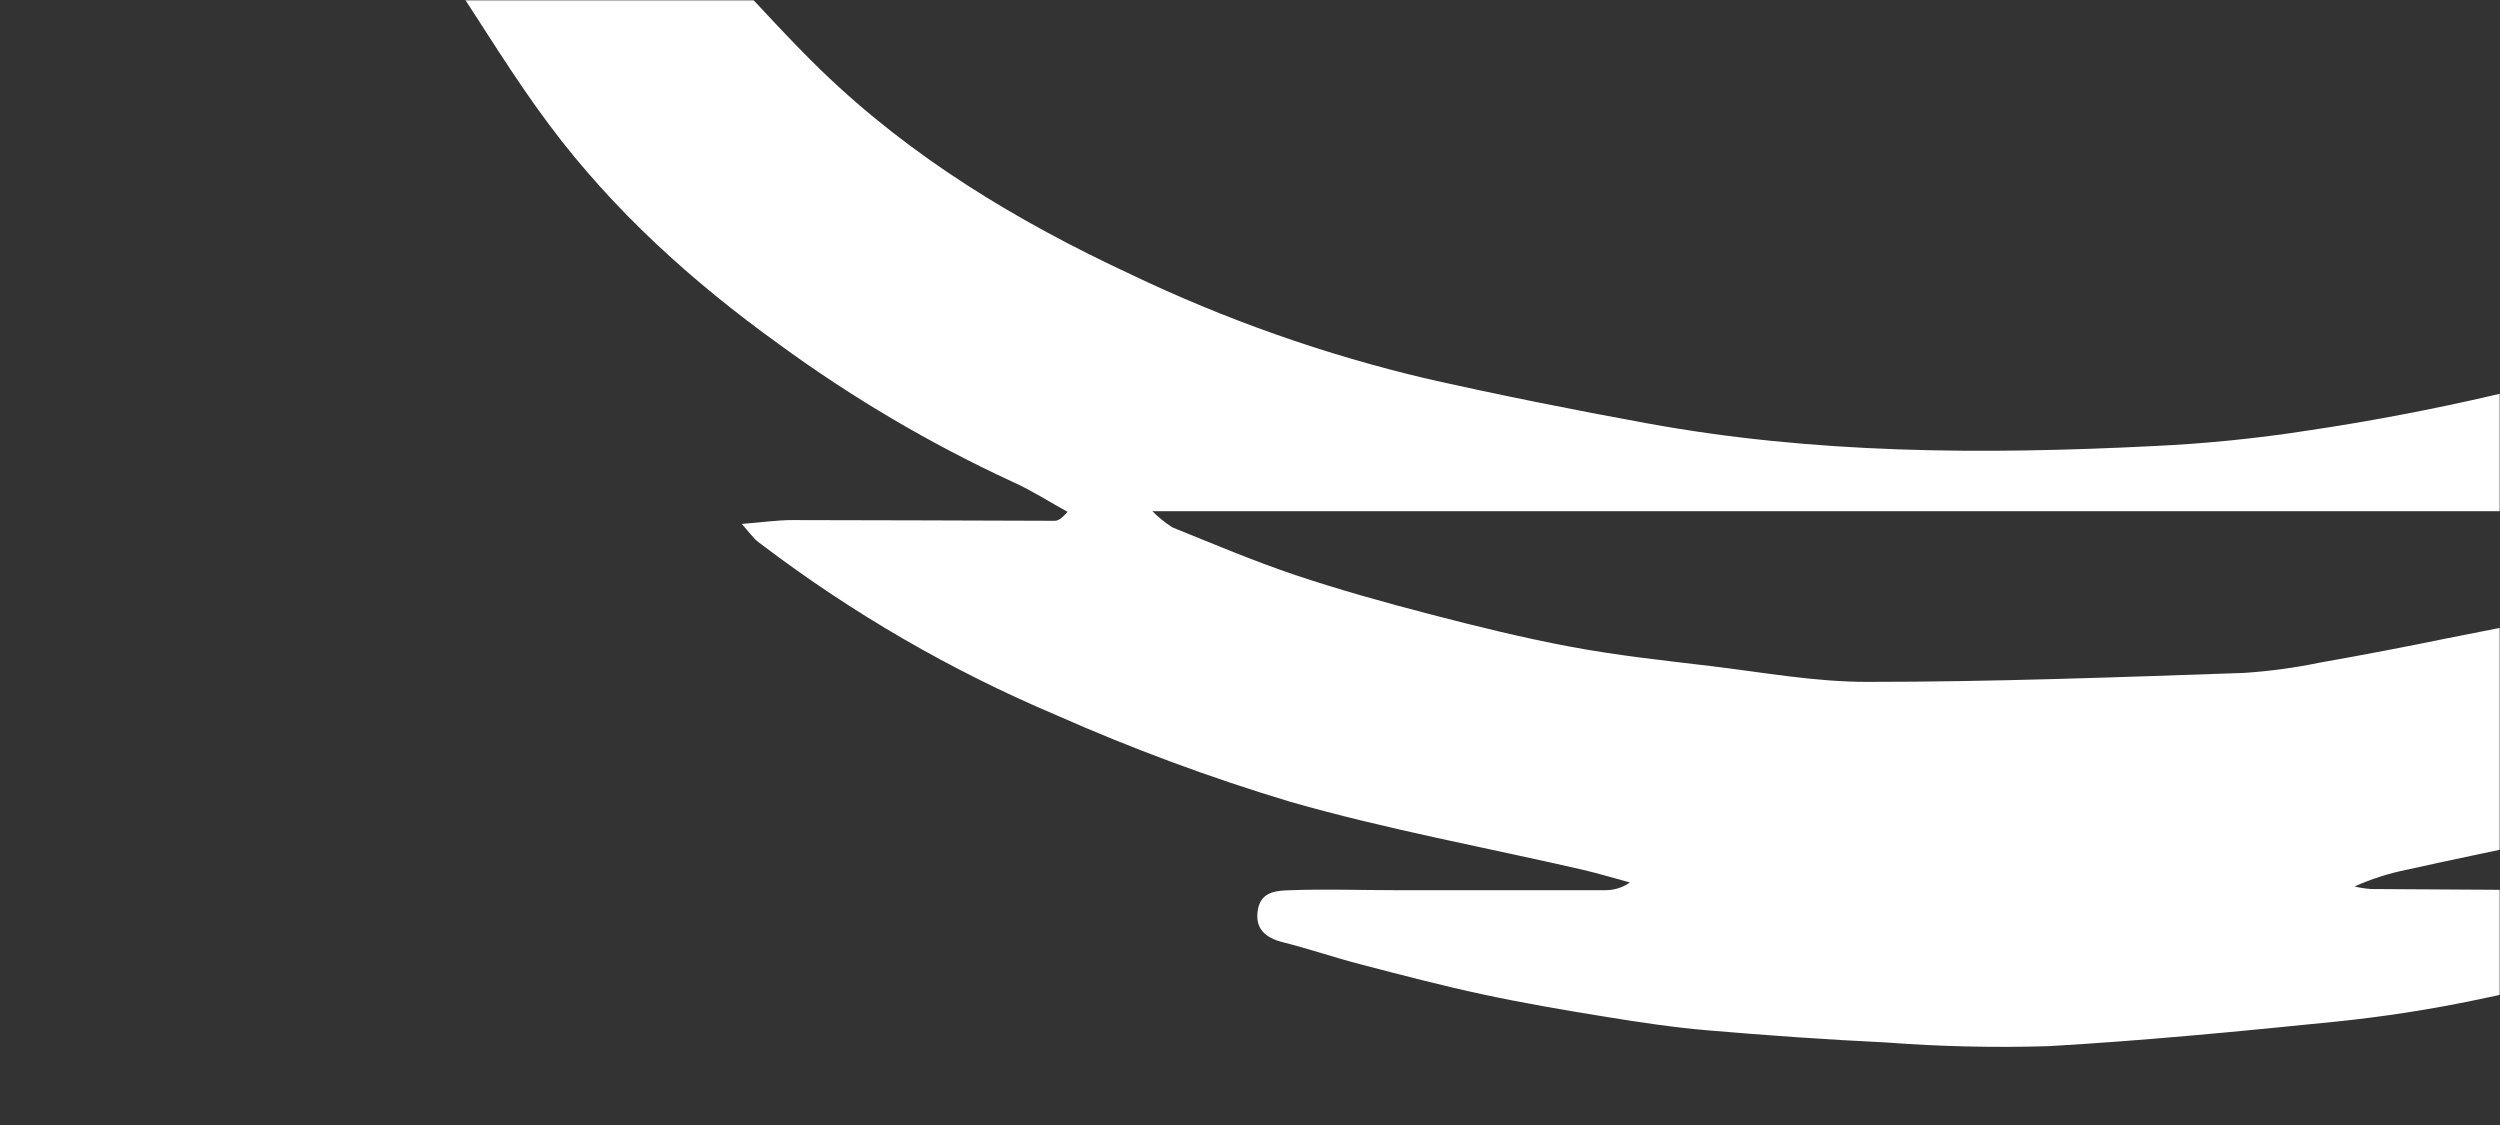<?xml version="1.0" encoding="UTF-8"?> <svg xmlns="http://www.w3.org/2000/svg" width="800" height="360" viewBox="0 0 800 360" fill="none"><rect x="0" y="0" width="800" height="360" fill="#333333" stroke="none"/><mask id="mask0_353_2638" style="mask-type:alpha" maskUnits="userSpaceOnUse" x="0" y="0" width="800" height="360"><rect width="800" height="360" fill="#D9D9D9"></rect></mask><g mask="url(#mask0_353_2638)"><path d="M1080.63 -9.718L1131.11 -9.718C1126.1 -0.286 1122.56 7.741 1117.8 15.138C1103.41 38.423 1085.95 59.64 1065.89 78.211C1033.92 107.568 997.814 132.01 958.737 150.744C951.981 153.984 945.168 157.051 938.469 160.406C936.725 161.512 935.109 162.81 933.652 164.276L933.994 166.742L959.649 166.742C982.654 166.742 1005.66 166.57 1028.66 166.742C1030.88 167.106 1033.04 167.782 1035.08 168.748C1034.1 170.952 1032.78 172.985 1031.17 174.769C1000.93 197.86 967.77 216.813 932.569 231.133C908.038 241.494 882.985 250.557 857.512 258.283C828.75 266.511 799.189 271.815 769.999 278.352C764.298 279.502 758.743 281.291 753.437 283.684C755.19 284.091 756.973 284.36 758.768 284.487C785.278 284.687 811.789 284.773 838.299 284.974C847.735 284.974 857.227 284.974 866.634 285.805C868.221 286.228 869.693 287.004 870.942 288.076C872.19 289.147 873.183 290.488 873.846 291.998C874.445 293.517 871.566 297.732 869.314 298.936C862.548 302.18 855.495 304.781 848.248 306.705C829.605 311.493 810.905 316.166 792.034 320.037C777.506 323.055 762.835 325.332 748.078 326.86C717.263 329.985 686.42 332.995 655.519 334.773C638.255 335.298 620.975 334.905 603.752 333.597C584.596 332.68 565.469 331.332 546.37 329.698C535.594 328.781 524.848 327.175 514.158 325.427C500.931 323.305 487.733 321.04 474.62 318.231C461.507 315.421 448.594 312.038 435.652 308.655C427.101 306.476 418.948 303.609 410.51 301.516C404.809 300.083 401.474 297.101 402.529 291.052C403.583 285.003 408.971 285.003 413.161 284.859C424.307 284.458 435.453 284.859 446.599 284.859C468.89 284.859 491.173 284.859 513.445 284.859C516.346 284.936 519.195 284.072 521.569 282.394C516.552 281.018 511.564 279.527 506.49 278.323C475.133 271.127 443.577 265.364 412.762 256.534C387.253 248.853 362.243 239.584 337.877 228.782C304.4 214.611 272.801 196.313 243.807 174.31C243.054 173.778 242.331 173.204 241.641 172.59C240.729 171.644 239.902 170.583 237.393 167.659C243.864 167.143 248.796 166.426 253.499 166.426C281.464 166.426 309.457 166.598 337.421 166.656C338.533 166.656 339.644 166.082 341.611 163.789C335.767 160.578 330.209 156.965 324.08 154.213C297.693 142.026 272.579 127.227 249.109 110.034C221.487 90.137 196.373 67.488 175.906 40.138C164.504 24.943 154.698 8.601 144.15 -7.253L145.547 -9.46L195.917 -9.46C158.688 -56.621 135.285 -107.137 135 -166.999C136.257 -167.378 137.545 -167.646 138.848 -167.801C166.1 -167.801 193.38 -167.801 220.66 -168.002C224.338 -168.002 226.362 -167.056 226.618 -162.956C227.559 -137.928 236.282 -115.451 248.653 -94.15C262.735 -69.781 283.203 -51.146 303.071 -31.937C307.119 -28.038 313.476 -24.11 310.084 -17.344C307.09 -11.352 300.392 -10.98 294.234 -10.98C276.903 -10.98 259.59 -10.932 242.296 -10.836C239.851 -10.679 237.415 -10.392 234.999 -9.976L233.745 -7.797C243.408 2.352 252.758 12.816 262.792 22.535C291.64 50.459 325.505 70.843 361.594 87.671C392.095 102.284 424.074 113.55 456.975 121.272C480.179 126.49 503.525 131.163 526.929 135.435C580.605 145.297 634.824 145.469 689.071 142.745C705.595 141.983 722.067 140.327 738.414 137.786C778.505 131.828 818.056 122.643 856.686 110.32C901.562 95.76 944.071 74.654 982.853 47.678C1004.65 32.602 1024.07 14.317 1040.46 -6.565C1040.92 -7.533 1041.27 -8.553 1041.49 -9.604C1038.83 -10.192 1036.14 -10.595 1033.42 -10.808C1016.32 -10.808 999.215 -10.808 982.112 -11.066C975.698 -11.066 967.545 -10.206 965.008 -17.918C962.699 -25.056 969.142 -29.386 973.902 -33.6C996.108 -53.066 1016.66 -74.024 1030.66 -100.457C1040.58 -119.063 1047.53 -138.645 1048.73 -159.86C1049.04 -165.594 1050.47 -167.945 1056.46 -167.916C1083.02 -167.744 1109.59 -167.916 1136.27 -167.916C1140.32 -167.916 1141.32 -165.852 1140.92 -162.612C1139.38 -149.74 1138.27 -136.81 1135.84 -124.109C1133.74 -113.186 1130.14 -102.521 1126.98 -91.828C1121.15 -73.704 1112.73 -56.532 1101.98 -40.853C1095.39 -30.733 1088.33 -20.871 1080.63 -9.718ZM905.716 166.197L904.946 163.588L368.749 163.588C370.707 165.543 372.867 167.282 375.191 168.777C388.219 174.024 401.16 179.528 414.444 184.001C428.697 188.76 442.95 192.745 457.403 196.5C472.368 200.399 487.419 204.126 502.613 206.965C517.807 209.803 532.43 211.351 547.367 213.129C564.015 215.136 580.719 218.203 597.395 218.203C637.589 218.203 677.782 216.712 717.976 215.336C726.214 214.798 734.405 213.687 742.491 212.011C756.136 209.602 769.742 207.003 783.311 204.212C798.248 201.173 813.385 198.679 828.009 194.436C847.478 188.702 866.606 181.879 885.733 175.113C892.575 172.82 898.989 169.236 905.716 166.197Z" fill="white"></path></g></svg> 